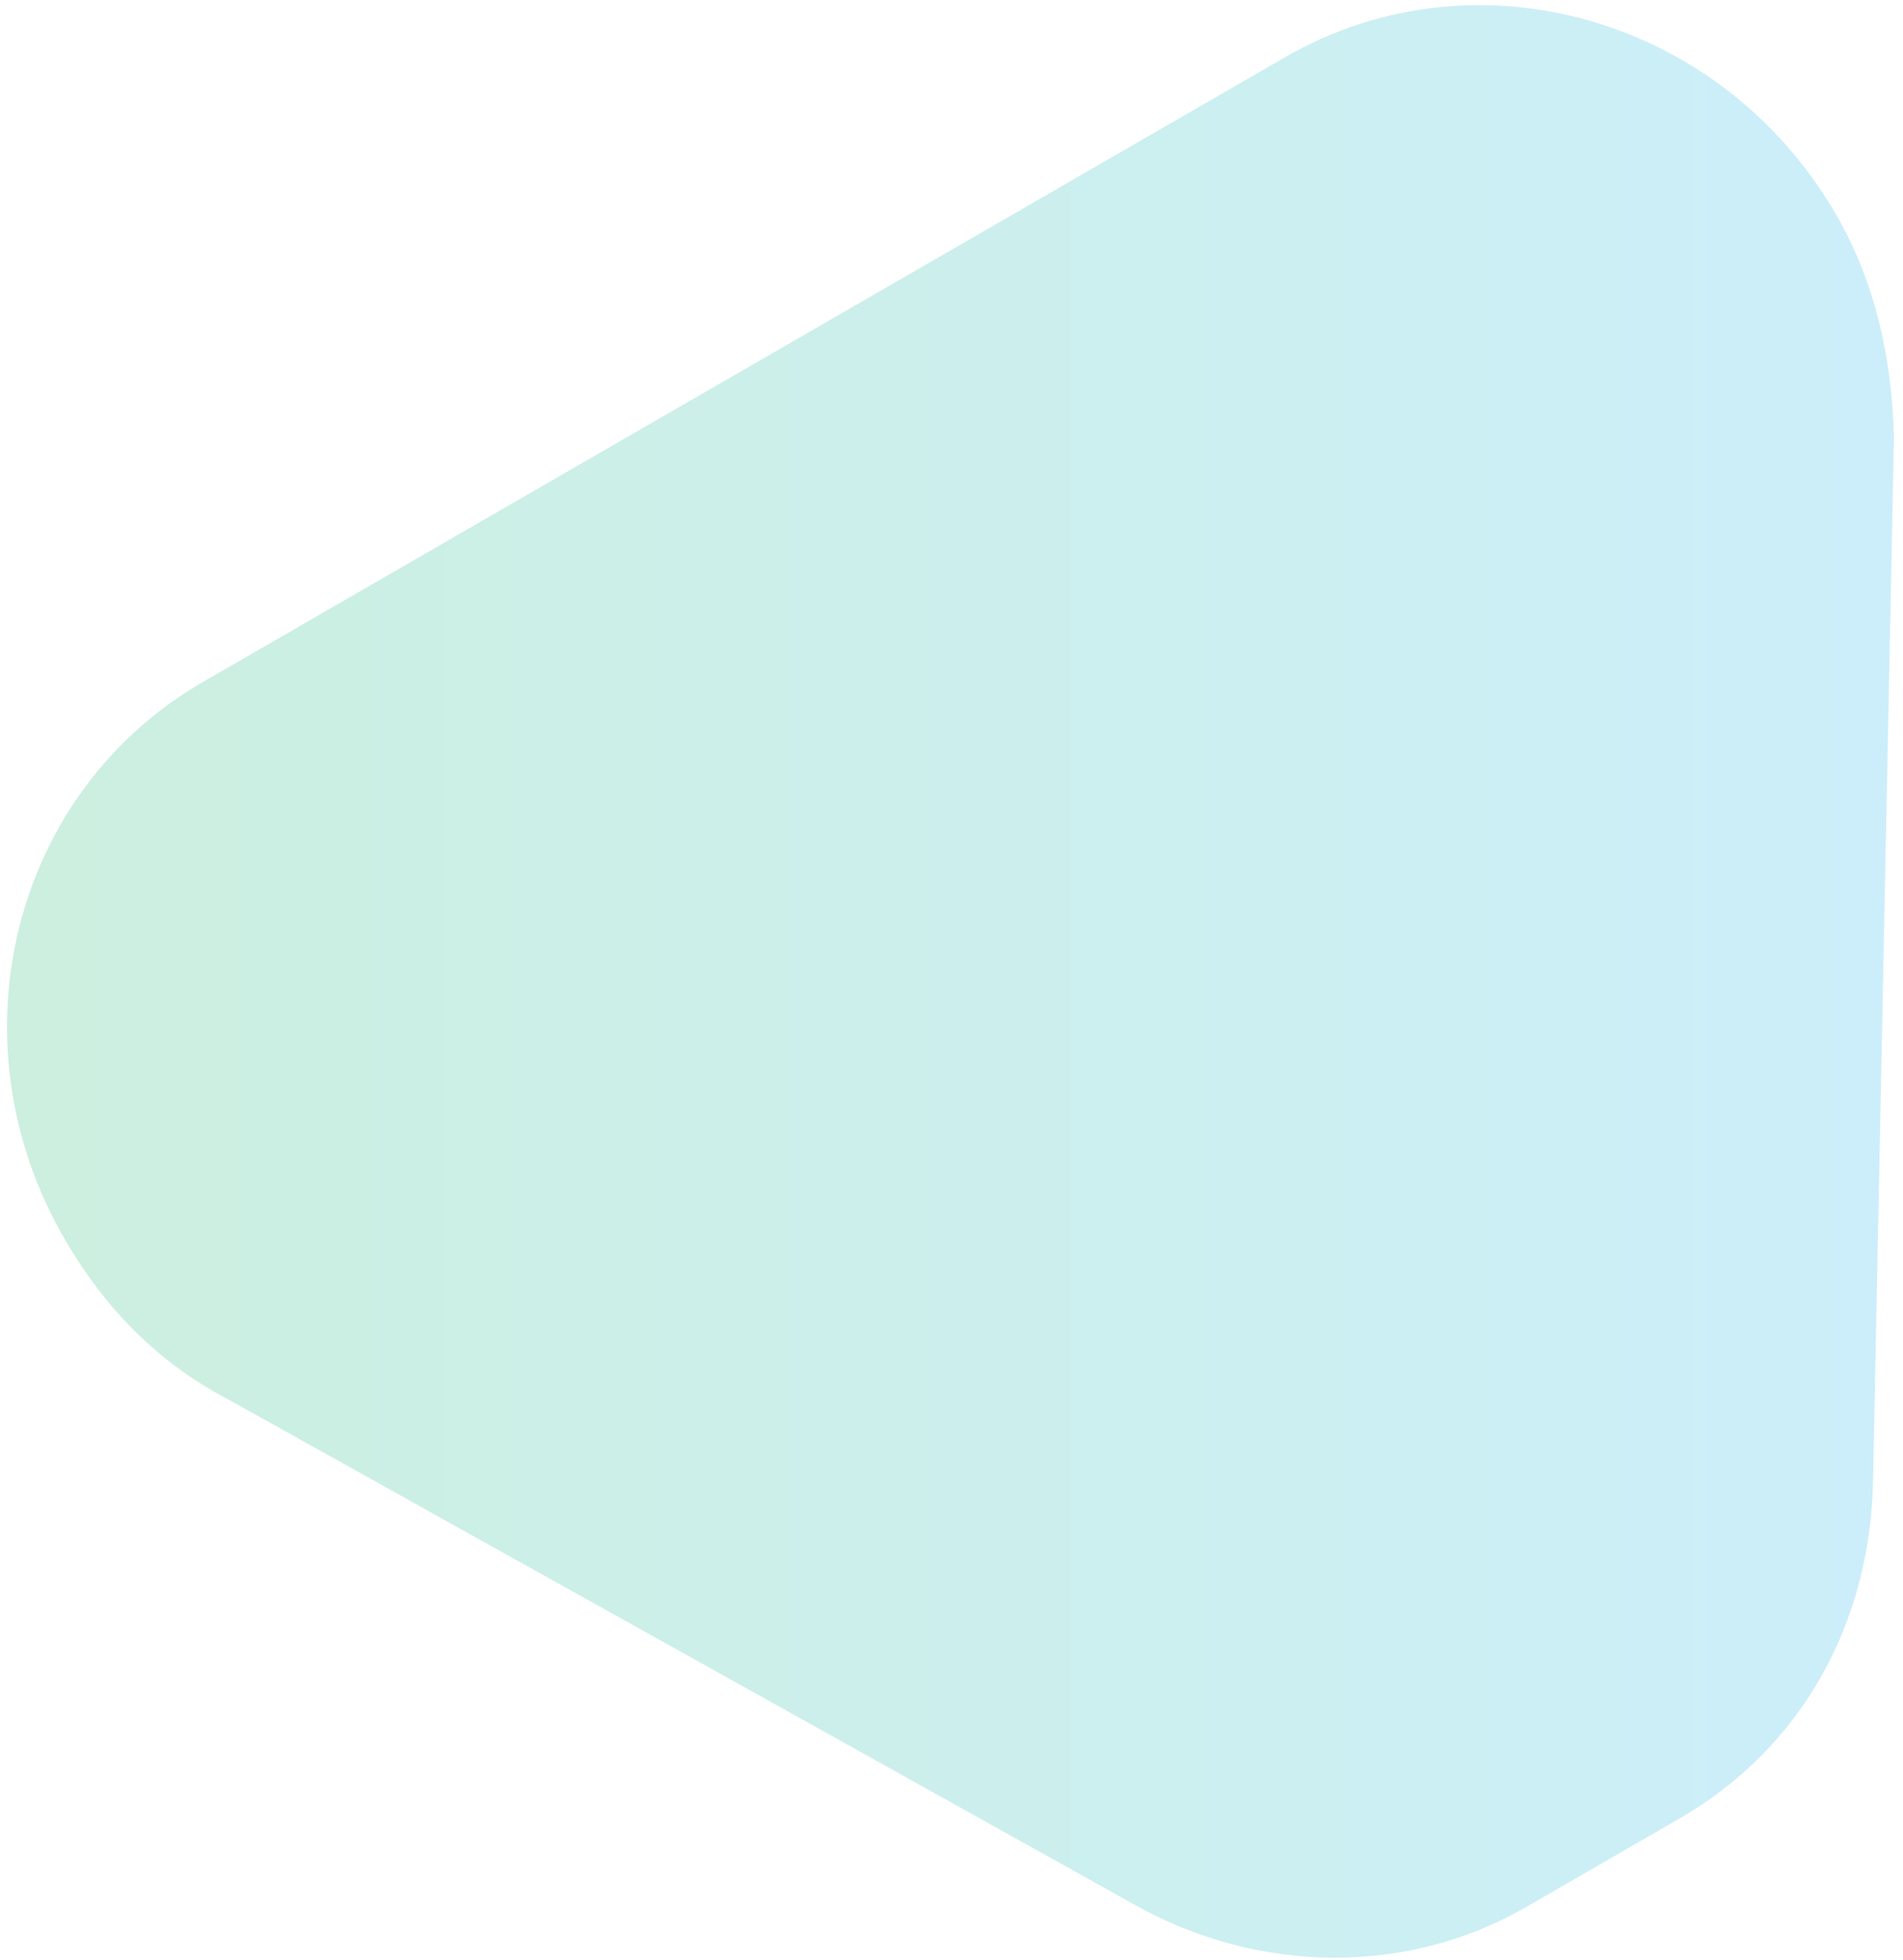 <?xml version="1.0" encoding="UTF-8"?> <svg xmlns="http://www.w3.org/2000/svg" width="67" height="69" viewBox="0 0 67 69" fill="none"> <path opacity="0.2" d="M59.137 64.025C63.434 61.544 65.87 57.136 65.946 52.09L66.682 15.399C66.611 12.689 66.059 10.007 64.651 7.568C60.644 0.627 51.977 -1.872 45.252 2.011L7.143 24.013C0.418 27.896 -1.751 36.651 2.256 43.592C3.664 46.03 5.524 47.958 8.023 49.266L39.979 67.082C44.387 69.539 49.609 69.525 53.719 67.153L59.137 64.025Z" fill="url(#paint0_linear_61_20)"></path> <defs> <linearGradient id="paint0_linear_61_20" x1="0.247" y1="34.554" x2="66.727" y2="34.554" gradientUnits="userSpaceOnUse"> <stop stop-color="#00B160"></stop> <stop offset="1" stop-color="#00ACE8"></stop> </linearGradient> </defs> </svg> 